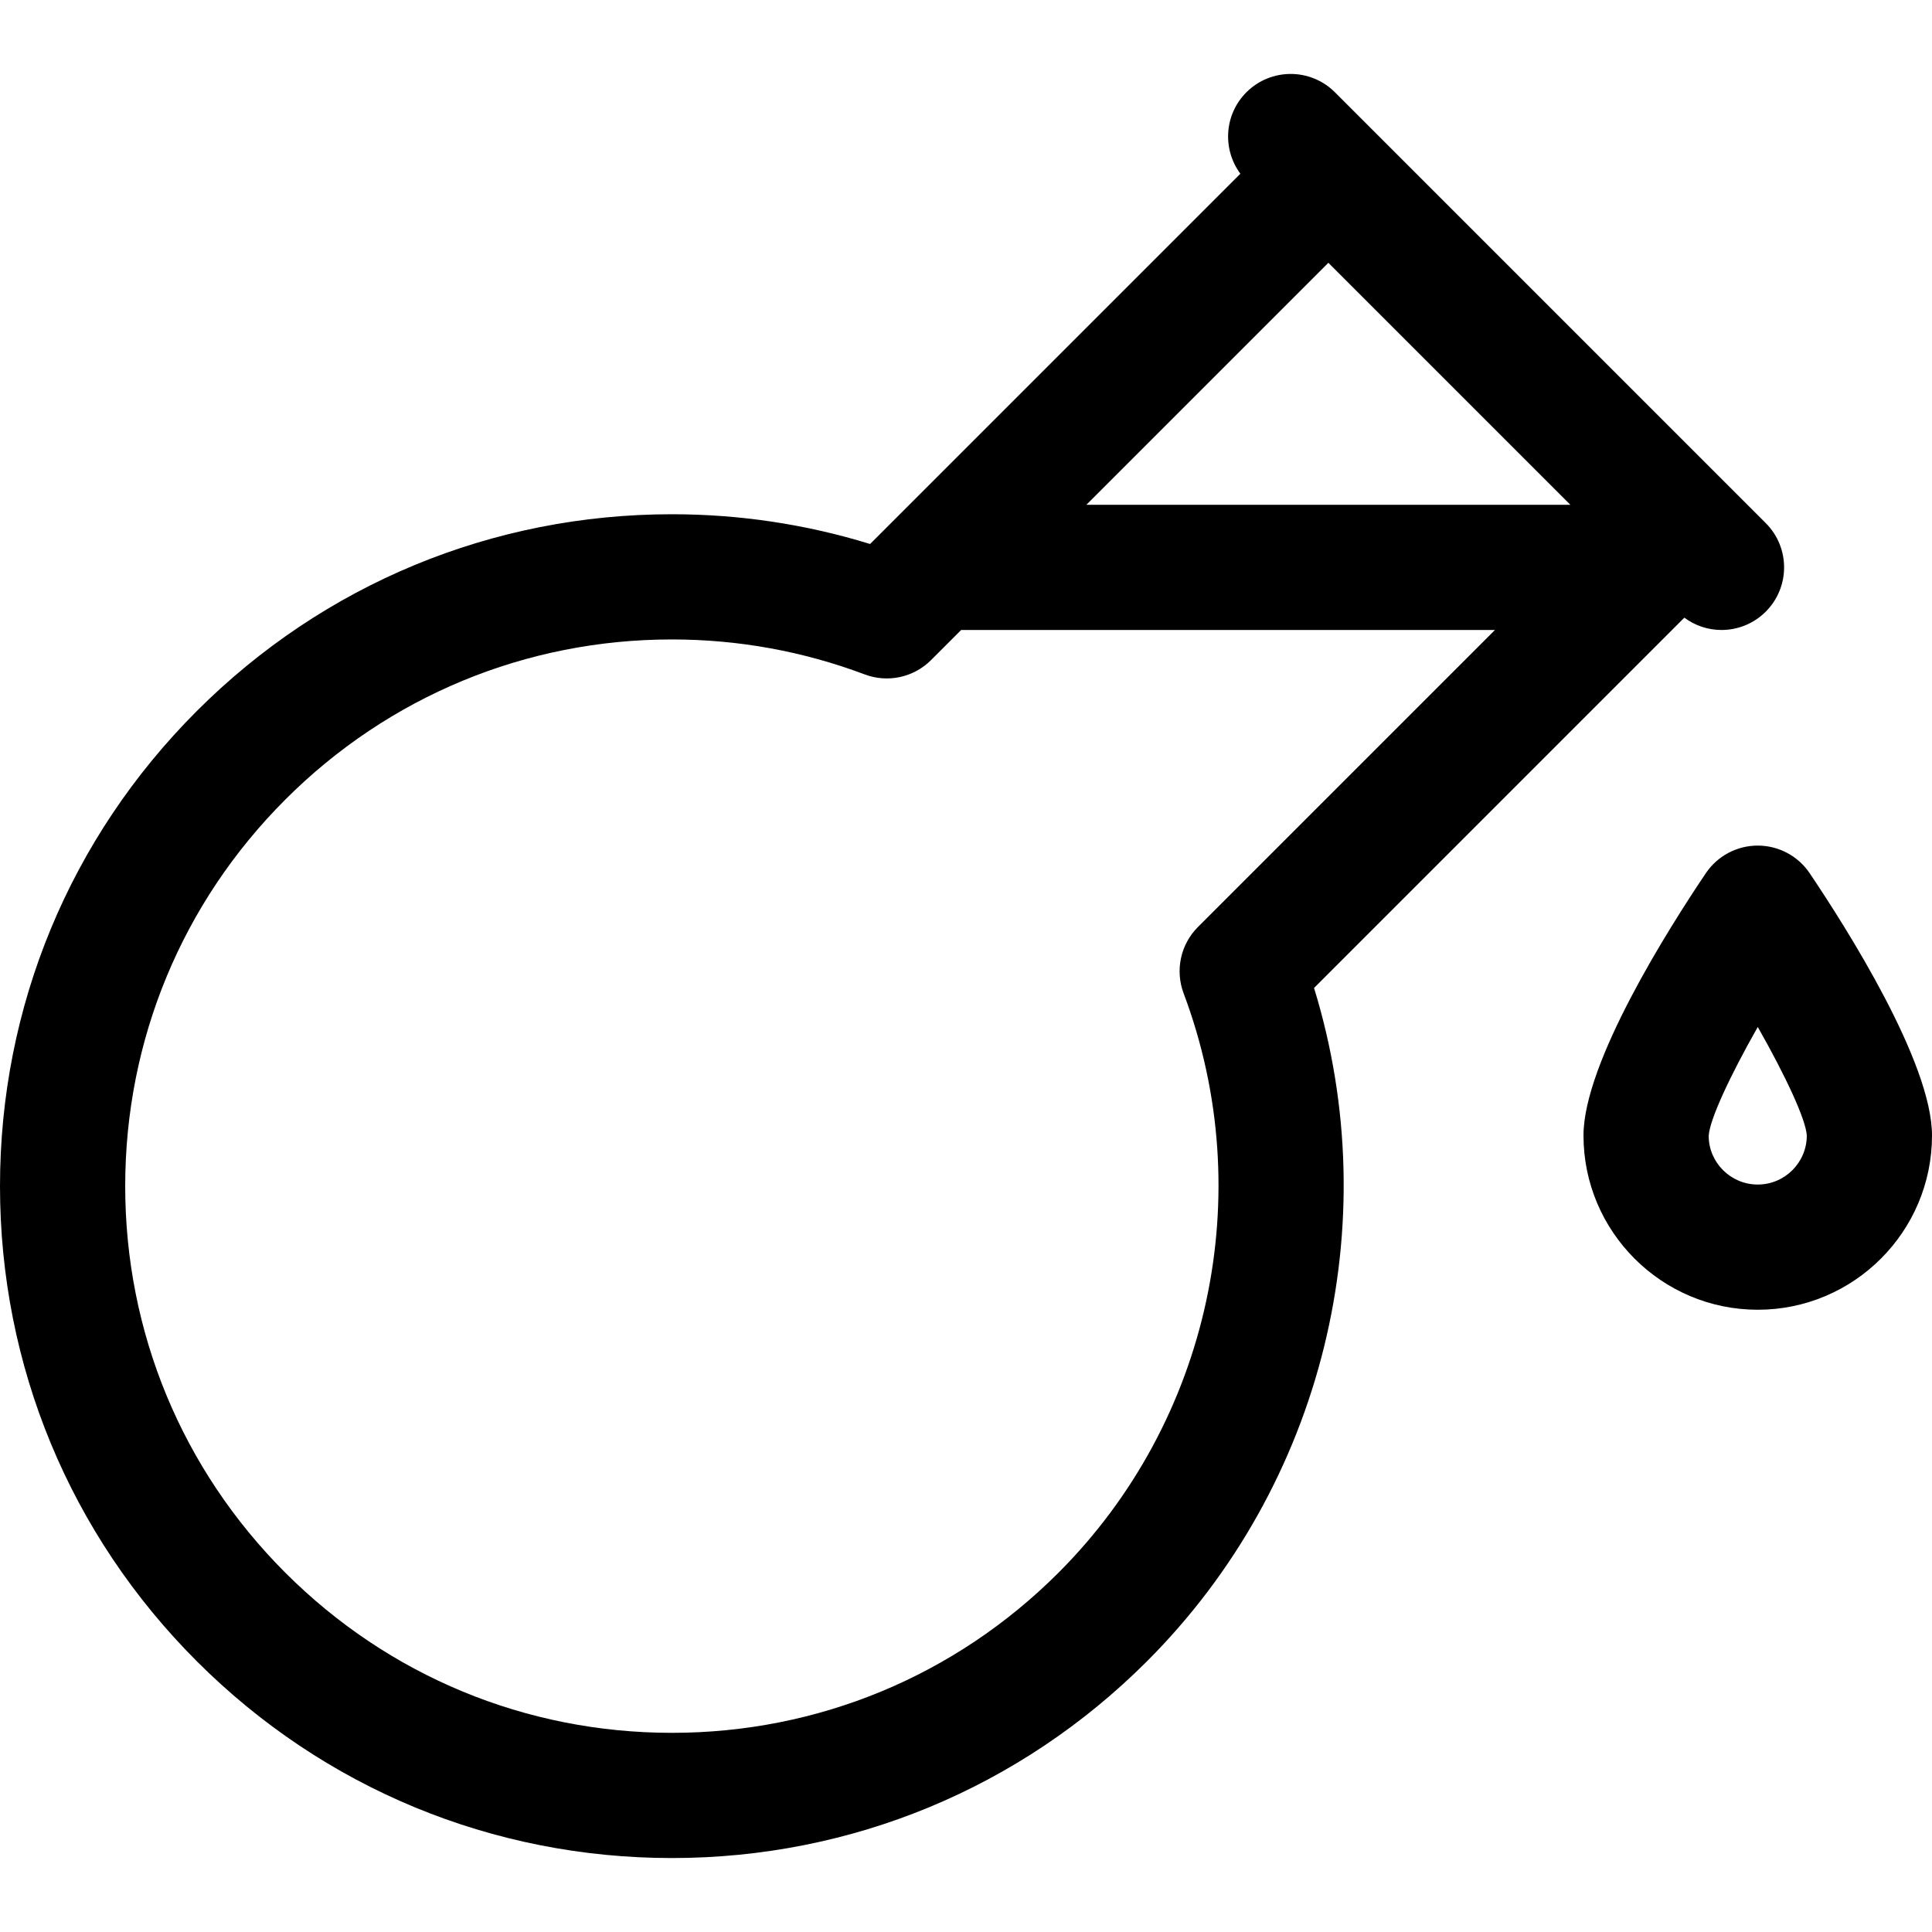 <?xml version="1.0" encoding="iso-8859-1"?>
<!-- Uploaded to: SVG Repo, www.svgrepo.com, Generator: SVG Repo Mixer Tools -->
<svg fill="#000000" height="800px" width="800px" version="1.1" id="Layer_1" xmlns="http://www.w3.org/2000/svg" xmlns:xlink="http://www.w3.org/1999/xlink" 
	 viewBox="0 0 462.927 462.927" xml:space="preserve">
<g id="XMLID_888_">
	<g>
		<g>
			<path d="M403.583,148.001c2.64,1.955,5.768,2.95,8.904,2.95c3.839,0,7.678-1.465,10.607-4.394c5.858-5.857,5.858-15.355,0-21.213
				l-9.033-9.032l-0.001-0.001l-85.165-85.165c-0.003-0.003-0.006-0.005-0.009-0.008l-9.024-9.024
				c-5.857-5.858-15.355-5.858-21.213,0c-5.322,5.321-5.792,13.639-1.444,19.51l-88.724,88.724
				c-15.355-4.735-31.286-7.13-47.489-7.13c-43.002,0-83.43,16.746-113.837,47.153C16.747,200.778,0,241.207,0,284.211
				c0,43.003,16.747,83.433,47.155,113.84c30.407,30.408,70.837,47.155,113.84,47.155c43.004,0,83.434-16.747,113.841-47.155
				c42.272-42.272,57.47-104.647,40.022-161.324L403.583,148.001z M318.289,62.966l57.985,57.985h-115.97L318.289,62.966z
				 M253.623,376.838c-24.742,24.742-57.638,38.368-92.628,38.368s-67.886-13.626-92.627-38.368
				C43.626,352.097,30,319.202,30,284.211c0-34.99,13.626-67.886,38.368-92.628c24.741-24.74,57.636-38.366,92.624-38.366
				c15.873,0,31.42,2.82,46.209,8.383c5.511,2.073,11.725,0.729,15.887-3.434l7.216-7.216h127.904l-71.168,71.168
				c-4.163,4.163-5.506,10.376-3.434,15.887C301.679,286.057,289.909,340.551,253.623,376.838z"/>
			<path d="M433.612,209.227c-2.788-4.137-7.45-6.616-12.438-6.616s-9.65,2.48-12.438,6.616
				c-8.814,13.076-29.315,45.377-29.315,62.849c0,23.022,18.73,41.753,41.753,41.753c23.022,0,41.753-18.73,41.753-41.753
				C462.927,254.604,442.426,222.303,433.612,209.227z M421.174,283.828c-6.48,0-11.753-5.272-11.755-11.67
				c0.222-3.851,5.014-14.211,11.759-26.082c6.74,11.855,11.528,22.191,11.749,25.999
				C432.927,278.556,427.654,283.828,421.174,283.828z"/>
		</g>
	</g>
</g>
</svg>